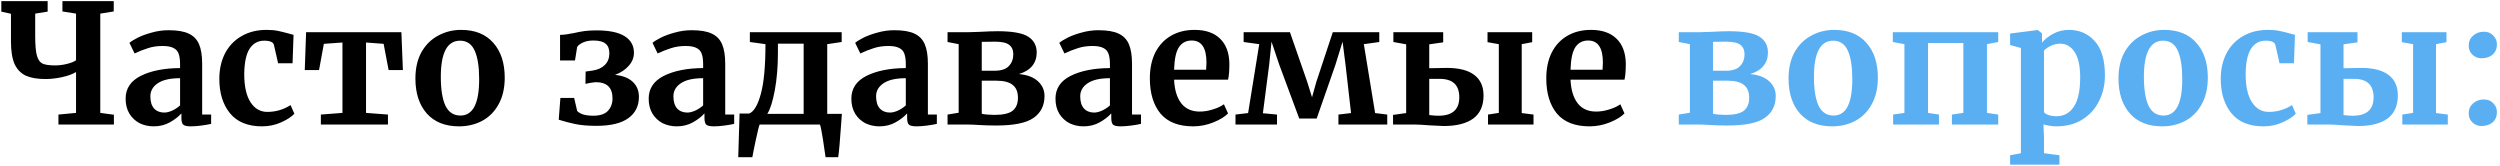 <?xml version="1.0" encoding="UTF-8"?> <svg xmlns="http://www.w3.org/2000/svg" width="783" height="52" viewBox="0 0 783 52" fill="none"> <path d="M23.816 22.568C22.637 23.261 21.147 23.799 19.344 24.18C17.576 24.561 15.877 24.752 14.248 24.752C11.717 24.752 9.672 24.405 8.112 23.712C6.552 22.984 5.373 21.771 4.576 20.072C3.813 18.339 3.432 15.981 3.432 13V4.316L0.416 3.64V0.364H14.924V3.64L11.024 4.264V11.232C11.024 14.04 11.197 16.085 11.544 17.368C11.891 18.651 12.48 19.5 13.312 19.916C14.144 20.297 15.461 20.488 17.264 20.488C18.477 20.488 19.708 20.332 20.956 20.02C22.239 19.708 23.192 19.327 23.816 18.876V4.264L19.552 3.588V0.364H35.62V3.588L31.408 4.264V35.36L35.672 35.932V39H18.304V35.88L23.816 35.36V22.568ZM39.346 30.888C39.346 27.733 40.923 25.359 44.078 23.764C47.267 22.169 51.376 21.355 56.402 21.32V20.124C56.402 18.703 56.246 17.593 55.934 16.796C55.657 15.999 55.12 15.409 54.322 15.028C53.559 14.612 52.433 14.404 50.942 14.404C49.243 14.404 47.718 14.629 46.366 15.08C45.014 15.496 43.61 16.051 42.154 16.744L40.542 13.416C41.062 12.965 41.929 12.428 43.142 11.804C44.39 11.18 45.864 10.643 47.562 10.192C49.261 9.707 51.011 9.464 52.814 9.464C55.483 9.464 57.563 9.811 59.054 10.504C60.58 11.197 61.672 12.307 62.33 13.832C62.989 15.357 63.318 17.403 63.318 19.968V35.88H66.126V38.792C65.433 38.965 64.445 39.139 63.162 39.312C61.88 39.485 60.753 39.572 59.782 39.572C58.603 39.572 57.806 39.399 57.39 39.052C57.009 38.705 56.818 37.995 56.818 36.92V35.516C55.882 36.556 54.669 37.492 53.178 38.324C51.688 39.156 50.006 39.572 48.134 39.572C46.539 39.572 45.066 39.243 43.714 38.584C42.397 37.891 41.34 36.903 40.542 35.62C39.745 34.303 39.346 32.725 39.346 30.888ZM51.462 35.256C52.19 35.256 53.022 35.048 53.958 34.632C54.894 34.181 55.709 33.644 56.402 33.02V24.492C53.282 24.492 50.942 25.029 49.382 26.104C47.857 27.144 47.094 28.496 47.094 30.16C47.094 31.824 47.475 33.089 48.238 33.956C49.035 34.823 50.11 35.256 51.462 35.256ZM68.695 24.7C68.695 21.719 69.285 19.067 70.463 16.744C71.677 14.421 73.393 12.619 75.611 11.336C77.865 10.019 80.482 9.36 83.463 9.36C84.85 9.36 86.046 9.464 87.051 9.672C88.057 9.88 89.183 10.157 90.431 10.504L91.939 10.92L91.627 19.812H87.103L85.803 14.092C85.595 13.191 84.573 12.74 82.735 12.74C80.794 12.74 79.269 13.589 78.159 15.288C77.085 16.987 76.53 19.639 76.495 23.244C76.495 27.057 77.154 29.987 78.471 32.032C79.789 34.043 81.539 35.048 83.723 35.048C86.358 35.048 88.785 34.337 91.003 32.916L92.199 35.62C91.298 36.591 89.911 37.492 88.039 38.324C86.202 39.156 84.209 39.572 82.059 39.572C77.622 39.572 74.277 38.203 72.023 35.464C69.805 32.725 68.695 29.137 68.695 24.7ZM125.716 10.088L126.184 21.944H121.712L120.152 13.728L114.64 13.312V35.36L121.504 35.88V39H100.496V35.88L107.256 35.36V13.312L101.432 13.728L99.924 21.944H95.452L95.868 10.088H125.716ZM130.106 24.596C130.106 21.337 130.747 18.564 132.03 16.276C133.347 13.988 135.098 12.272 137.282 11.128C139.466 9.949 141.84 9.36 144.406 9.36C148.774 9.36 152.136 10.712 154.494 13.416C156.886 16.085 158.082 19.725 158.082 24.336C158.082 27.629 157.423 30.437 156.106 32.76C154.823 35.048 153.09 36.764 150.906 37.908C148.756 39.017 146.382 39.572 143.782 39.572C139.448 39.572 136.086 38.237 133.694 35.568C131.302 32.864 130.106 29.207 130.106 24.596ZM144.198 36.192C148.115 36.192 150.074 32.413 150.074 24.856C150.074 20.904 149.606 17.905 148.67 15.86C147.734 13.78 146.208 12.74 144.094 12.74C140.072 12.74 138.062 16.519 138.062 24.076C138.062 28.028 138.547 31.044 139.518 33.124C140.523 35.169 142.083 36.192 144.198 36.192ZM175.409 10.92C176.483 10.92 177.939 10.729 179.777 10.348C180.955 10.071 182.065 9.863 183.105 9.724C184.179 9.585 185.41 9.516 186.797 9.516C190.783 9.516 193.73 10.123 195.637 11.336C197.578 12.549 198.549 14.283 198.549 16.536C198.549 18.027 198.011 19.379 196.937 20.592C195.897 21.805 194.458 22.759 192.621 23.452C195.047 23.695 196.902 24.423 198.185 25.636C199.467 26.849 200.109 28.409 200.109 30.316C200.109 33.193 198.999 35.429 196.781 37.024C194.562 38.619 191.234 39.416 186.797 39.416C184.162 39.416 181.943 39.225 180.141 38.844C178.338 38.463 176.622 38.012 174.993 37.492L175.513 30.68H179.829L180.765 34.736C181.181 35.221 181.839 35.603 182.741 35.88C183.677 36.123 184.699 36.244 185.809 36.244C187.889 36.244 189.414 35.741 190.385 34.736C191.355 33.696 191.841 32.396 191.841 30.836C191.841 27.404 190.055 25.705 186.485 25.74C186.069 25.775 185.549 25.844 184.925 25.948C184.301 26.052 183.781 26.156 183.365 26.26L183.417 22.412L185.601 22.1C187.23 21.857 188.513 21.268 189.449 20.332C190.385 19.396 190.853 18.183 190.853 16.692C190.853 15.305 190.454 14.3 189.657 13.676C188.894 13.017 187.629 12.688 185.861 12.688C184.578 12.688 183.486 12.896 182.585 13.312C181.683 13.728 181.077 14.196 180.765 14.716L180.089 18.928H175.409V10.92ZM203.166 30.888C203.166 27.733 204.744 25.359 207.898 23.764C211.088 22.169 215.196 21.355 220.222 21.32V20.124C220.222 18.703 220.066 17.593 219.754 16.796C219.477 15.999 218.94 15.409 218.142 15.028C217.38 14.612 216.253 14.404 214.762 14.404C213.064 14.404 211.538 14.629 210.186 15.08C208.834 15.496 207.43 16.051 205.974 16.744L204.362 13.416C204.882 12.965 205.749 12.428 206.962 11.804C208.21 11.18 209.684 10.643 211.382 10.192C213.081 9.707 214.832 9.464 216.634 9.464C219.304 9.464 221.384 9.811 222.874 10.504C224.4 11.197 225.492 12.307 226.15 13.832C226.809 15.357 227.138 17.403 227.138 19.968V35.88H229.946V38.792C229.253 38.965 228.265 39.139 226.982 39.312C225.7 39.485 224.573 39.572 223.602 39.572C222.424 39.572 221.626 39.399 221.21 39.052C220.829 38.705 220.638 37.995 220.638 36.92V35.516C219.702 36.556 218.489 37.492 216.998 38.324C215.508 39.156 213.826 39.572 211.954 39.572C210.36 39.572 208.886 39.243 207.534 38.584C206.217 37.891 205.16 36.903 204.362 35.62C203.565 34.303 203.166 32.725 203.166 30.888ZM215.282 35.256C216.01 35.256 216.842 35.048 217.778 34.632C218.714 34.181 219.529 33.644 220.222 33.02V24.492C217.102 24.492 214.762 25.029 213.202 26.104C211.677 27.144 210.914 28.496 210.914 30.16C210.914 31.824 211.296 33.089 212.058 33.956C212.856 34.823 213.93 35.256 215.282 35.256ZM263.508 38.064C263.092 44.061 262.762 47.788 262.52 49.244H258.568C258.429 48.1 258.152 46.211 257.736 43.576C257.32 40.941 257.008 39.416 256.8 39H237.924C237.716 39.451 237.317 41.045 236.728 43.784C236.138 46.523 235.774 48.343 235.636 49.244H231.216L231.632 35.568H234.648C236.138 34.944 237.352 32.899 238.288 29.432C239.258 25.931 239.744 20.731 239.744 13.832L234.856 13.156V10.088H263.612V13.156L259.088 13.832V35.672H263.664L263.508 38.064ZM243.644 16.536C243.644 20.869 243.314 24.804 242.656 28.34C241.997 31.841 241.217 34.285 240.316 35.672H251.704V13.676H243.644V16.536ZM266.643 30.888C266.643 27.733 268.22 25.359 271.375 23.764C274.564 22.169 278.672 21.355 283.699 21.32V20.124C283.699 18.703 283.543 17.593 283.231 16.796C282.954 15.999 282.416 15.409 281.619 15.028C280.856 14.612 279.73 14.404 278.239 14.404C276.54 14.404 275.015 14.629 273.663 15.08C272.311 15.496 270.907 16.051 269.451 16.744L267.839 13.416C268.359 12.965 269.226 12.428 270.439 11.804C271.687 11.18 273.16 10.643 274.859 10.192C276.558 9.707 278.308 9.464 280.111 9.464C282.78 9.464 284.86 9.811 286.351 10.504C287.876 11.197 288.968 12.307 289.627 13.832C290.286 15.357 290.615 17.403 290.615 19.968V35.88H293.423V38.792C292.73 38.965 291.742 39.139 290.459 39.312C289.176 39.485 288.05 39.572 287.079 39.572C285.9 39.572 285.103 39.399 284.687 39.052C284.306 38.705 284.115 37.995 284.115 36.92V35.516C283.179 36.556 281.966 37.492 280.475 38.324C278.984 39.156 277.303 39.572 275.431 39.572C273.836 39.572 272.363 39.243 271.011 38.584C269.694 37.891 268.636 36.903 267.839 35.62C267.042 34.303 266.643 32.725 266.643 30.888ZM278.759 35.256C279.487 35.256 280.319 35.048 281.255 34.632C282.191 34.181 283.006 33.644 283.699 33.02V24.492C280.579 24.492 278.239 25.029 276.679 26.104C275.154 27.144 274.391 28.496 274.391 30.16C274.391 31.824 274.772 33.089 275.535 33.956C276.332 34.823 277.407 35.256 278.759 35.256ZM306.6 9.984C309.096 9.845 311.037 9.776 312.424 9.776C317.069 9.776 320.276 10.348 322.044 11.492C323.812 12.636 324.696 14.283 324.696 16.432C324.696 18.096 324.228 19.5 323.292 20.644C322.356 21.788 320.969 22.637 319.132 23.192C321.767 23.435 323.76 24.197 325.112 25.48C326.464 26.728 327.14 28.253 327.14 30.056C327.14 33.037 325.996 35.325 323.708 36.92C321.455 38.515 317.555 39.312 312.008 39.312C310.864 39.312 309.841 39.295 308.94 39.26C308.039 39.225 307.293 39.191 306.704 39.156C305.213 39.052 303.896 39 302.752 39H296.772V35.88L300.256 35.308V13.832L296.772 13.156V10.088H303.116L306.6 9.984ZM311.54 22.152C313.585 22.152 315.059 21.667 315.96 20.696C316.896 19.725 317.364 18.495 317.364 17.004C317.364 15.687 316.931 14.699 316.064 14.04C315.232 13.381 313.741 13.052 311.592 13.052C309.685 13.052 308.316 13.069 307.484 13.104V22.152H311.54ZM307.484 35.62C307.761 35.724 308.316 35.811 309.148 35.88C310.015 35.949 310.795 35.984 311.488 35.984C314.157 35.984 316.047 35.551 317.156 34.684C318.265 33.783 318.82 32.431 318.82 30.628C318.82 28.825 318.283 27.491 317.208 26.624C316.133 25.723 314.417 25.272 312.06 25.272H307.484V35.62ZM330.577 30.888C330.577 27.733 332.154 25.359 335.309 23.764C338.498 22.169 342.606 21.355 347.633 21.32V20.124C347.633 18.703 347.477 17.593 347.165 16.796C346.887 15.999 346.35 15.409 345.553 15.028C344.79 14.612 343.663 14.404 342.173 14.404C340.474 14.404 338.949 14.629 337.597 15.08C336.245 15.496 334.841 16.051 333.385 16.744L331.773 13.416C332.293 12.965 333.159 12.428 334.373 11.804C335.621 11.18 337.094 10.643 338.793 10.192C340.491 9.707 342.242 9.464 344.045 9.464C346.714 9.464 348.794 9.811 350.285 10.504C351.81 11.197 352.902 12.307 353.561 13.832C354.219 15.357 354.549 17.403 354.549 19.968V35.88H357.357V38.792C356.663 38.965 355.675 39.139 354.393 39.312C353.11 39.485 351.983 39.572 351.013 39.572C349.834 39.572 349.037 39.399 348.621 39.052C348.239 38.705 348.049 37.995 348.049 36.92V35.516C347.113 36.556 345.899 37.492 344.409 38.324C342.918 39.156 341.237 39.572 339.365 39.572C337.77 39.572 336.297 39.243 334.945 38.584C333.627 37.891 332.57 36.903 331.773 35.62C330.975 34.303 330.577 32.725 330.577 30.888ZM342.693 35.256C343.421 35.256 344.253 35.048 345.189 34.632C346.125 34.181 346.939 33.644 347.633 33.02V24.492C344.513 24.492 342.173 25.029 340.613 26.104C339.087 27.144 338.325 28.496 338.325 30.16C338.325 31.824 338.706 33.089 339.469 33.956C340.266 34.823 341.341 35.256 342.693 35.256ZM373.706 39.572C369.13 39.572 365.715 38.237 363.462 35.568C361.243 32.864 360.134 29.189 360.134 24.544C360.134 21.424 360.706 18.72 361.85 16.432C363.028 14.144 364.675 12.393 366.79 11.18C368.904 9.967 371.348 9.36 374.122 9.36C377.588 9.36 380.258 10.279 382.13 12.116C384.002 13.919 384.972 16.501 385.042 19.864C385.042 22.152 384.903 23.851 384.626 24.96H367.726C367.864 28.115 368.61 30.576 369.962 32.344C371.314 34.077 373.238 34.944 375.734 34.944C377.086 34.944 378.472 34.719 379.894 34.268C381.35 33.817 382.494 33.28 383.326 32.656L384.626 35.516C383.69 36.521 382.164 37.457 380.05 38.324C377.97 39.156 375.855 39.572 373.706 39.572ZM377.762 21.84C377.831 20.869 377.866 20.124 377.866 19.604C377.866 14.993 376.323 12.688 373.238 12.688C371.539 12.688 370.222 13.364 369.286 14.716C368.35 16.068 367.83 18.443 367.726 21.84H377.762ZM404.012 10.088L409.42 25.636L410.928 30.472L412.28 25.636L417.428 10.088H431.988V13.156L427.152 13.832L430.688 35.412L434.484 35.88V39H419.196V35.88L423.148 35.412L421.432 20.384L420.496 13.052L418.26 20.28L412.384 37.128H406.924L400.632 20.176L398.24 13.052L397.512 20.228L395.536 35.464L399.956 35.88V39H386.956V35.88L390.908 35.412L394.392 13.832L389.504 13.156V10.088H404.012ZM447.64 21.372C449.928 21.303 451.748 21.268 453.1 21.268C456.983 21.268 459.878 22.013 461.784 23.504C463.691 24.96 464.644 27.092 464.644 29.9C464.644 33.124 463.57 35.533 461.42 37.128C459.271 38.688 456.186 39.468 452.164 39.468C451.679 39.468 450.223 39.399 447.796 39.26C445.647 39.087 444.035 39 442.96 39H436.304V35.984L440.412 35.412V13.884L436.408 13.156V10.088H452.008V13.26L447.64 13.884V21.372ZM479.88 10.088V13.208L476.604 13.832V35.412L480.296 35.88V39H466.048V35.88L469.428 35.36V13.832L465.892 13.208V10.088H479.88ZM447.64 36.036C447.779 36.036 448.108 36.071 448.628 36.14C449.183 36.209 449.824 36.244 450.552 36.244C454.886 36.244 457.052 34.32 457.052 30.472C457.052 26.624 455.007 24.7 450.916 24.7H447.64V36.036ZM497.866 39.572C493.29 39.572 489.875 38.237 487.622 35.568C485.403 32.864 484.294 29.189 484.294 24.544C484.294 21.424 484.866 18.72 486.01 16.432C487.189 14.144 488.835 12.393 490.95 11.18C493.065 9.967 495.509 9.36 498.282 9.36C501.749 9.36 504.418 10.279 506.29 12.116C508.162 13.919 509.133 16.501 509.202 19.864C509.202 22.152 509.063 23.851 508.786 24.96H491.886C492.025 28.115 492.77 30.576 494.122 32.344C495.474 34.077 497.398 34.944 499.894 34.944C501.246 34.944 502.633 34.719 504.054 34.268C505.51 33.817 506.654 33.28 507.486 32.656L508.786 35.516C507.85 36.521 506.325 37.457 504.21 38.324C502.13 39.156 500.015 39.572 497.866 39.572ZM501.922 21.84C501.991 20.869 502.026 20.124 502.026 19.604C502.026 14.993 500.483 12.688 497.398 12.688C495.699 12.688 494.382 13.364 493.446 14.716C492.51 16.068 491.99 18.443 491.886 21.84H501.922Z" fill="black"></path> <path d="M535.624 9.984C538.12 9.845 540.061 9.776 541.448 9.776C546.093 9.776 549.3 10.348 551.068 11.492C552.836 12.636 553.72 14.283 553.72 16.432C553.72 18.096 553.252 19.5 552.316 20.644C551.38 21.788 549.993 22.637 548.156 23.192C550.79 23.435 552.784 24.197 554.136 25.48C555.488 26.728 556.164 28.253 556.164 30.056C556.164 33.037 555.02 35.325 552.732 36.92C550.478 38.515 546.578 39.312 541.032 39.312C539.888 39.312 538.865 39.295 537.964 39.26C537.062 39.225 536.317 39.191 535.728 39.156C534.237 39.052 532.92 39 531.776 39H525.796V35.88L529.28 35.308V13.832L525.796 13.156V10.088H532.14L535.624 9.984ZM540.564 22.152C542.609 22.152 544.082 21.667 544.984 20.696C545.92 19.725 546.388 18.495 546.388 17.004C546.388 15.687 545.954 14.699 545.088 14.04C544.256 13.381 542.765 13.052 540.616 13.052C538.709 13.052 537.34 13.069 536.508 13.104V22.152H540.564ZM536.508 35.62C536.785 35.724 537.34 35.811 538.172 35.88C539.038 35.949 539.818 35.984 540.512 35.984C543.181 35.984 545.07 35.551 546.18 34.684C547.289 33.783 547.844 32.431 547.844 30.628C547.844 28.825 547.306 27.491 546.232 26.624C545.157 25.723 543.441 25.272 541.084 25.272H536.508V35.62ZM560.172 24.596C560.172 21.337 560.813 18.564 562.096 16.276C563.413 13.988 565.164 12.272 567.348 11.128C569.532 9.949 571.907 9.36 574.472 9.36C578.84 9.36 582.203 10.712 584.56 13.416C586.952 16.085 588.148 19.725 588.148 24.336C588.148 27.629 587.489 30.437 586.172 32.76C584.889 35.048 583.156 36.764 580.972 37.908C578.823 39.017 576.448 39.572 573.848 39.572C569.515 39.572 566.152 38.237 563.76 35.568C561.368 32.864 560.172 29.207 560.172 24.596ZM574.264 36.192C578.181 36.192 580.14 32.413 580.14 24.856C580.14 20.904 579.672 17.905 578.736 15.86C577.8 13.78 576.275 12.74 574.16 12.74C570.139 12.74 568.128 16.519 568.128 24.076C568.128 28.028 568.613 31.044 569.584 33.124C570.589 35.169 572.149 36.192 574.264 36.192ZM625.843 10.088V13.156L622.307 13.832V35.36L625.843 35.88V39H611.335V35.88L614.923 35.36V13.468H603.847V35.36L607.279 35.88V39H592.927V35.88L596.463 35.36V13.832L592.823 13.156V10.088H625.843ZM659.26 23.608C659.26 26.52 658.653 29.189 657.44 31.616C656.261 34.043 654.511 35.984 652.188 37.44C649.9 38.861 647.161 39.572 643.972 39.572C643.279 39.572 642.551 39.503 641.788 39.364C641.06 39.26 640.471 39.121 640.02 38.948L640.176 43.264V47.996L645.012 48.62V51.584H629.568V48.62L632.948 47.996V15.028L629.568 14.092V10.504L638.148 9.412H638.252L639.552 10.452V13.364C640.419 12.289 641.597 11.353 643.088 10.556C644.579 9.759 646.208 9.36 647.976 9.36C651.269 9.36 653.973 10.539 656.088 12.896C658.203 15.219 659.26 18.789 659.26 23.608ZM645.272 13.676C644.232 13.676 643.244 13.901 642.308 14.352C641.372 14.803 640.661 15.305 640.176 15.86V35.152C640.419 35.499 640.904 35.793 641.632 36.036C642.395 36.279 643.227 36.4 644.128 36.4C646.381 36.4 648.167 35.429 649.484 33.488C650.836 31.512 651.512 28.427 651.512 24.232C651.512 20.696 650.94 18.061 649.796 16.328C648.652 14.56 647.144 13.676 645.272 13.676ZM663.512 24.596C663.512 21.337 664.153 18.564 665.436 16.276C666.753 13.988 668.504 12.272 670.688 11.128C672.872 9.949 675.247 9.36 677.812 9.36C682.18 9.36 685.543 10.712 687.9 13.416C690.292 16.085 691.488 19.725 691.488 24.336C691.488 27.629 690.829 30.437 689.512 32.76C688.229 35.048 686.496 36.764 684.312 37.908C682.163 39.017 679.788 39.572 677.188 39.572C672.855 39.572 669.492 38.237 667.1 35.568C664.708 32.864 663.512 29.207 663.512 24.596ZM677.604 36.192C681.521 36.192 683.48 32.413 683.48 24.856C683.48 20.904 683.012 17.905 682.076 15.86C681.14 13.78 679.615 12.74 677.5 12.74C673.479 12.74 671.468 16.519 671.468 24.076C671.468 28.028 671.953 31.044 672.924 33.124C673.929 35.169 675.489 36.192 677.604 36.192ZM695.539 24.7C695.539 21.719 696.128 19.067 697.307 16.744C698.52 14.421 700.236 12.619 702.455 11.336C704.708 10.019 707.326 9.36 710.307 9.36C711.694 9.36 712.89 9.464 713.895 9.672C714.9 9.88 716.027 10.157 717.275 10.504L718.783 10.92L718.471 19.812H713.947L712.647 14.092C712.439 13.191 711.416 12.74 709.579 12.74C707.638 12.74 706.112 13.589 705.003 15.288C703.928 16.987 703.374 19.639 703.339 23.244C703.339 27.057 703.998 29.987 705.315 32.032C706.632 34.043 708.383 35.048 710.567 35.048C713.202 35.048 715.628 34.337 717.847 32.916L719.043 35.62C718.142 36.591 716.755 37.492 714.883 38.324C713.046 39.156 711.052 39.572 708.903 39.572C704.466 39.572 701.12 38.203 698.867 35.464C696.648 32.725 695.539 29.137 695.539 24.7ZM733.996 21.372C736.284 21.303 738.104 21.268 739.456 21.268C743.339 21.268 746.233 22.013 748.14 23.504C750.047 24.96 751 27.092 751 29.9C751 33.124 749.925 35.533 747.776 37.128C745.627 38.688 742.541 39.468 738.52 39.468C738.035 39.468 736.579 39.399 734.152 39.26C732.003 39.087 730.391 39 729.316 39H722.66V35.984L726.768 35.412V13.884L722.764 13.156V10.088H738.364V13.26L733.996 13.884V21.372ZM766.236 10.088V13.208L762.96 13.832V35.412L766.652 35.88V39H752.404V35.88L755.784 35.36V13.832L752.248 13.208V10.088H766.236ZM733.996 36.036C734.135 36.036 734.464 36.071 734.984 36.14C735.539 36.209 736.18 36.244 736.908 36.244C741.241 36.244 743.408 34.32 743.408 30.472C743.408 26.624 741.363 24.7 737.272 24.7H733.996V36.036ZM777.201 18.252C776.127 18.252 775.191 17.888 774.393 17.16C773.596 16.397 773.197 15.444 773.197 14.3C773.197 13.017 773.648 11.977 774.549 11.18C775.485 10.348 776.612 9.932 777.929 9.932C779.177 9.932 780.165 10.331 780.893 11.128C781.656 11.891 782.037 12.809 782.037 13.884C782.037 15.236 781.587 16.311 780.685 17.108C779.784 17.871 778.623 18.252 777.201 18.252ZM777.201 39.468C776.127 39.468 775.191 39.104 774.393 38.376C773.596 37.613 773.197 36.66 773.197 35.516C773.197 34.233 773.648 33.193 774.549 32.396C775.485 31.564 776.612 31.148 777.929 31.148C779.177 31.148 780.165 31.547 780.893 32.344C781.656 33.107 782.037 34.025 782.037 35.1C782.037 36.452 781.587 37.527 780.685 38.324C779.784 39.087 778.623 39.468 777.201 39.468Z" fill="#5AAFF3"></path> </svg> 